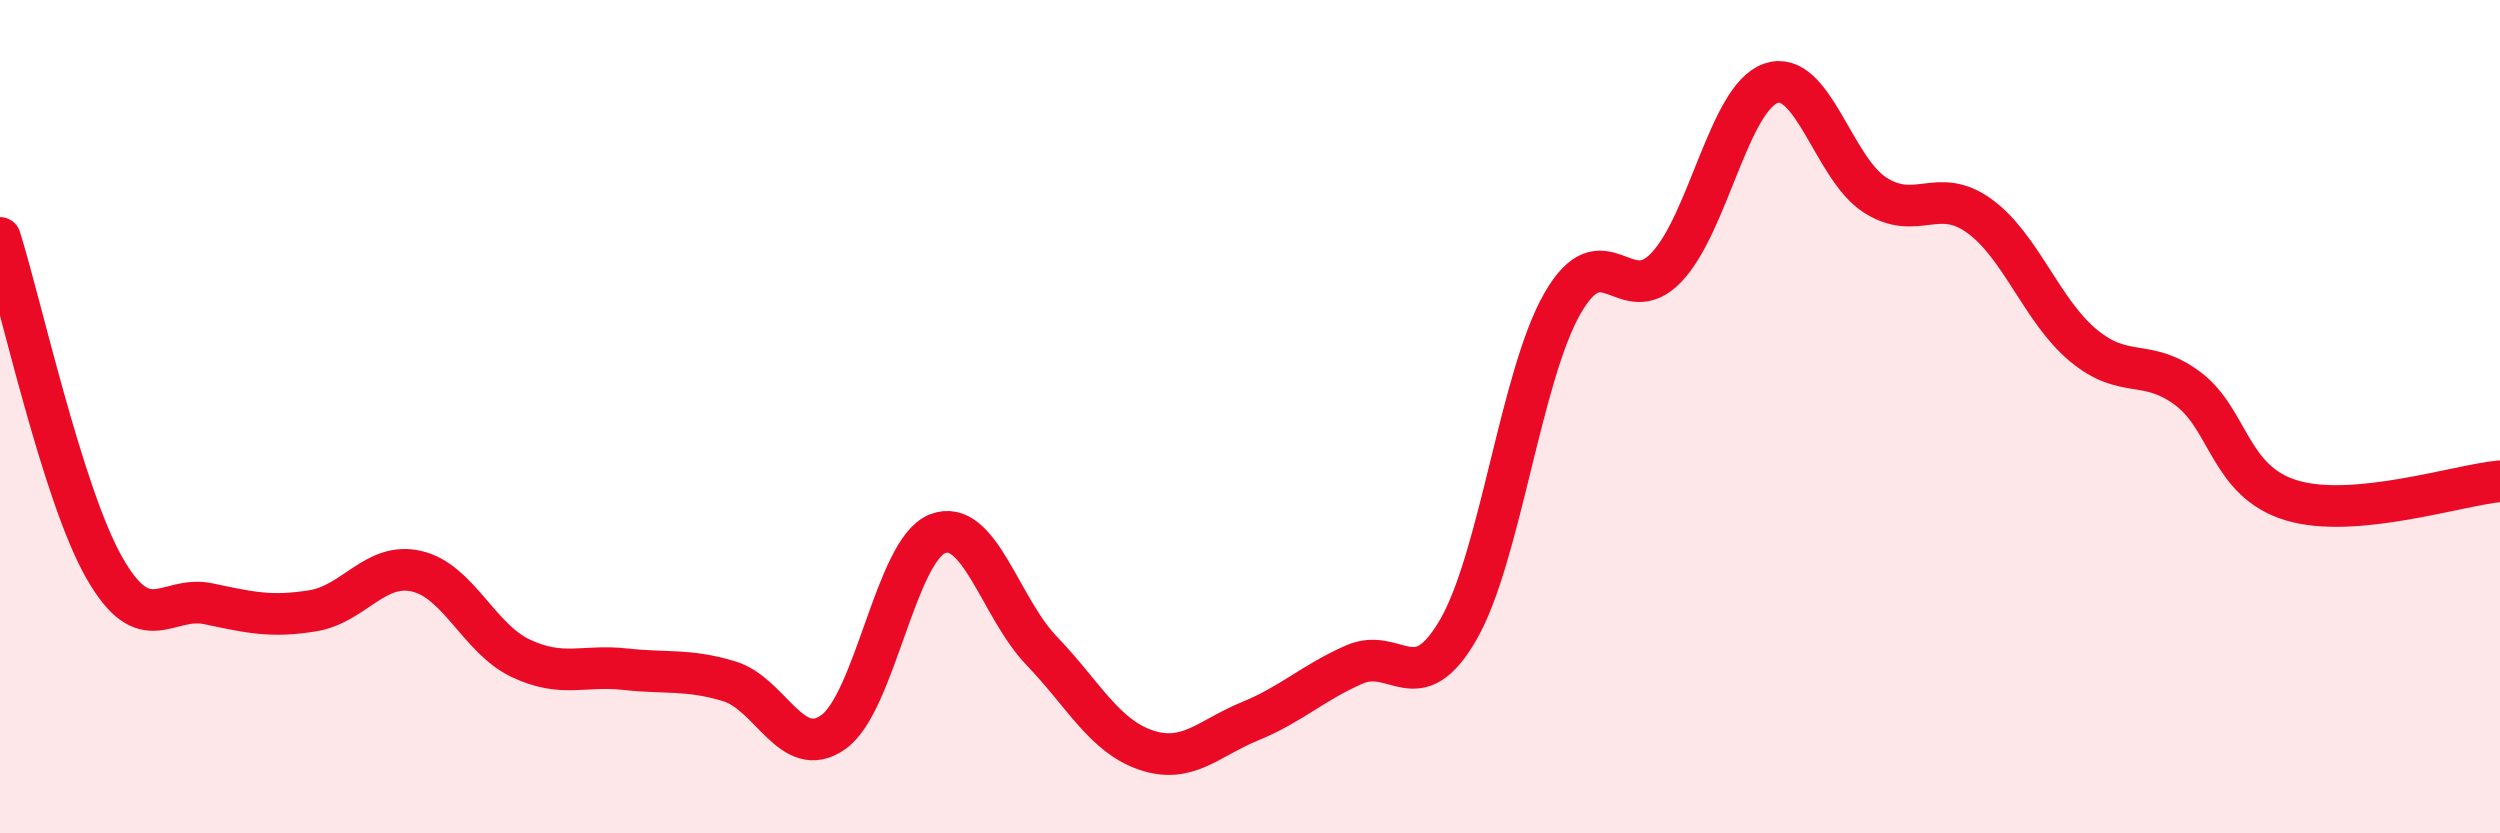 
    <svg width="60" height="20" viewBox="0 0 60 20" xmlns="http://www.w3.org/2000/svg">
      <path
        d="M 0,5.71 C 0.5,7.29 1.5,11.86 2.5,13.62 C 3.5,15.38 4,14.28 5,14.49 C 6,14.7 6.5,14.82 7.5,14.66 C 8.5,14.5 9,13.48 10,13.71 C 11,13.94 11.5,15.33 12.5,15.8 C 13.5,16.27 14,15.95 15,16.06 C 16,16.17 16.5,16.05 17.5,16.35 C 18.5,16.65 19,18.28 20,17.57 C 21,16.86 21.5,13.2 22.5,12.81 C 23.5,12.42 24,14.58 25,15.62 C 26,16.66 26.5,17.66 27.5,18 C 28.5,18.34 29,17.72 30,17.31 C 31,16.9 31.5,16.39 32.5,15.95 C 33.5,15.51 34,16.84 35,15.11 C 36,13.38 36.5,9.02 37.5,7.28 C 38.5,5.54 39,7.47 40,6.41 C 41,5.35 41.5,2.35 42.5,2 C 43.5,1.65 44,4.04 45,4.68 C 46,5.32 46.5,4.46 47.5,5.18 C 48.5,5.9 49,7.46 50,8.29 C 51,9.12 51.5,8.58 52.5,9.32 C 53.5,10.06 53.5,11.56 55,12.01 C 56.5,12.46 59,11.64 60,11.55L60 20L0 20Z"
        fill="#EB0A25"
        opacity="0.1"
        stroke-linecap="round"
        stroke-linejoin="round"
      />
      <path
        d="M 0,5.71 C 0.5,7.29 1.5,11.86 2.5,13.62 C 3.5,15.38 4,14.28 5,14.49 C 6,14.7 6.5,14.82 7.5,14.66 C 8.5,14.5 9,13.48 10,13.71 C 11,13.94 11.5,15.33 12.5,15.8 C 13.5,16.27 14,15.95 15,16.06 C 16,16.17 16.5,16.05 17.5,16.35 C 18.5,16.65 19,18.28 20,17.57 C 21,16.86 21.5,13.2 22.5,12.81 C 23.5,12.42 24,14.58 25,15.62 C 26,16.66 26.5,17.66 27.5,18 C 28.5,18.34 29,17.72 30,17.31 C 31,16.9 31.5,16.39 32.5,15.95 C 33.5,15.51 34,16.84 35,15.11 C 36,13.38 36.5,9.02 37.5,7.28 C 38.5,5.54 39,7.47 40,6.41 C 41,5.35 41.5,2.35 42.5,2 C 43.5,1.65 44,4.04 45,4.68 C 46,5.32 46.5,4.46 47.5,5.18 C 48.5,5.9 49,7.46 50,8.29 C 51,9.12 51.5,8.58 52.5,9.32 C 53.5,10.06 53.5,11.56 55,12.01 C 56.5,12.46 59,11.64 60,11.55"
        stroke="#EB0A25"
        stroke-width="1"
        fill="none"
        stroke-linecap="round"
        stroke-linejoin="round"
      />
    </svg>
  